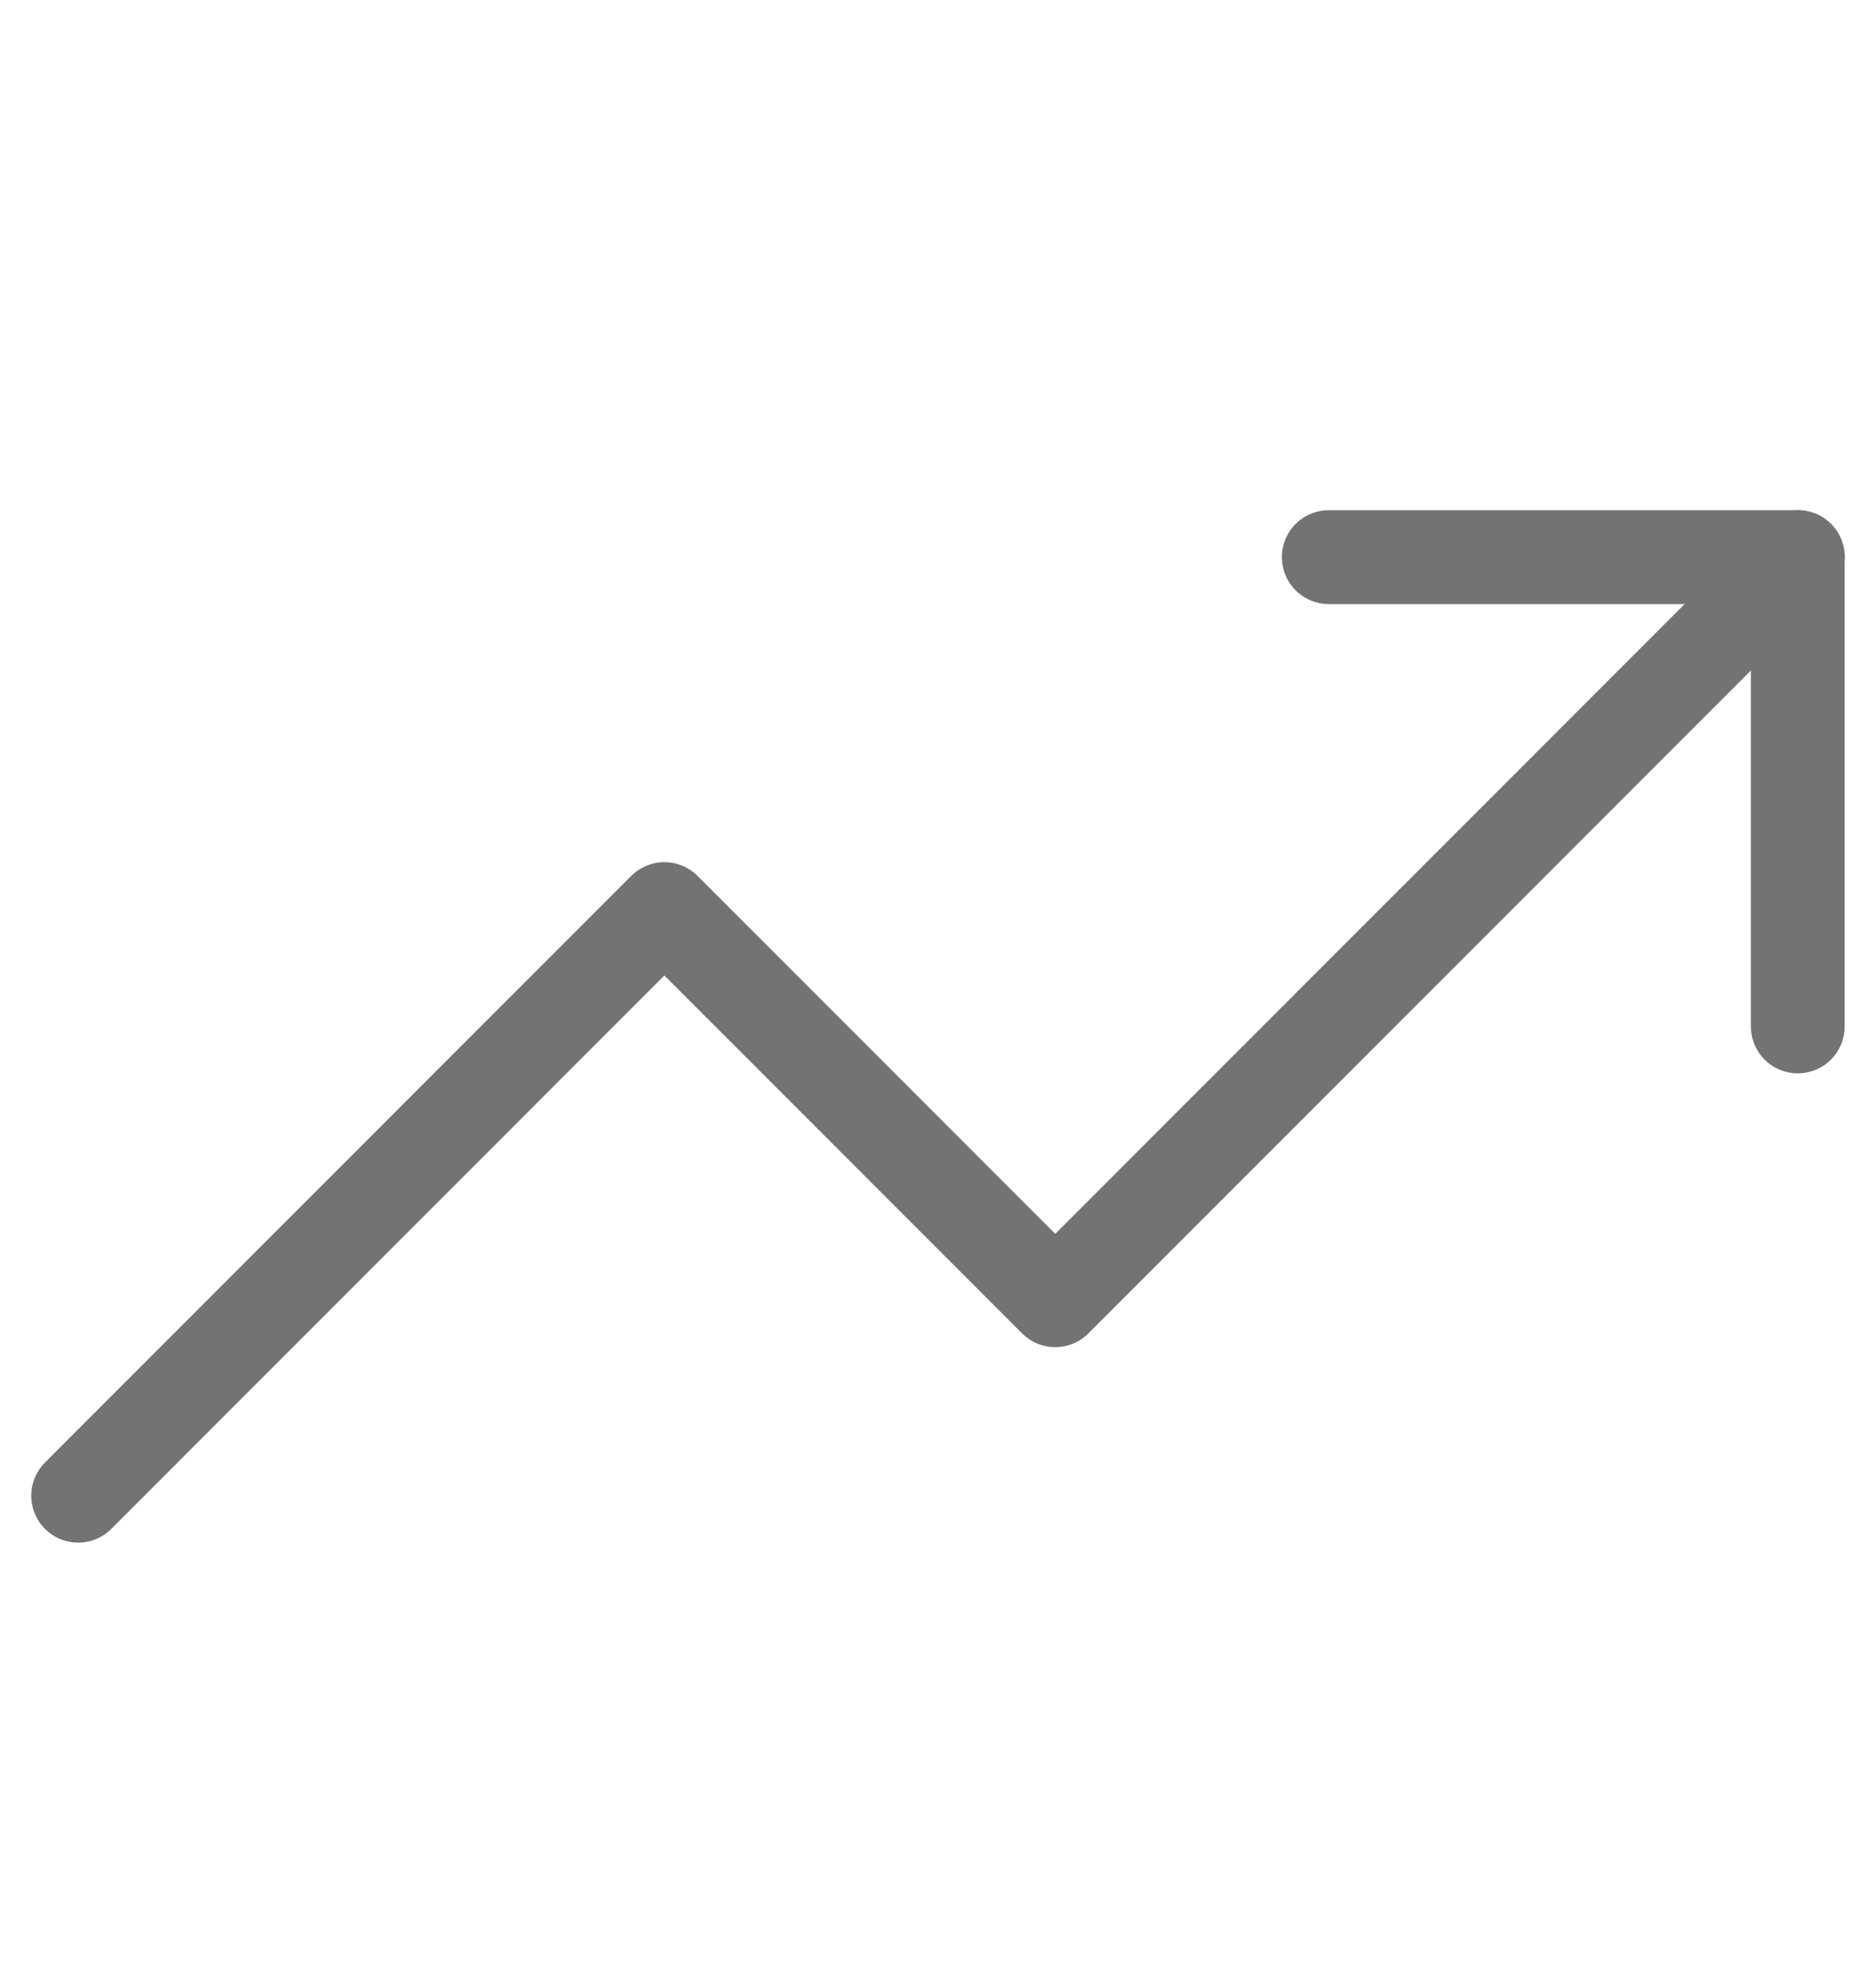 <svg width="20" height="21" viewBox="0 0 20 21" fill="none" xmlns="http://www.w3.org/2000/svg">
<path d="M19.167 5.936L11.25 13.853L7.083 9.686L0.833 15.936" stroke="#737373" stroke-linecap="round" stroke-linejoin="round"/>
<path d="M14.166 5.936H19.166V10.936" stroke="#737373" stroke-linecap="round" stroke-linejoin="round"/>
</svg>
